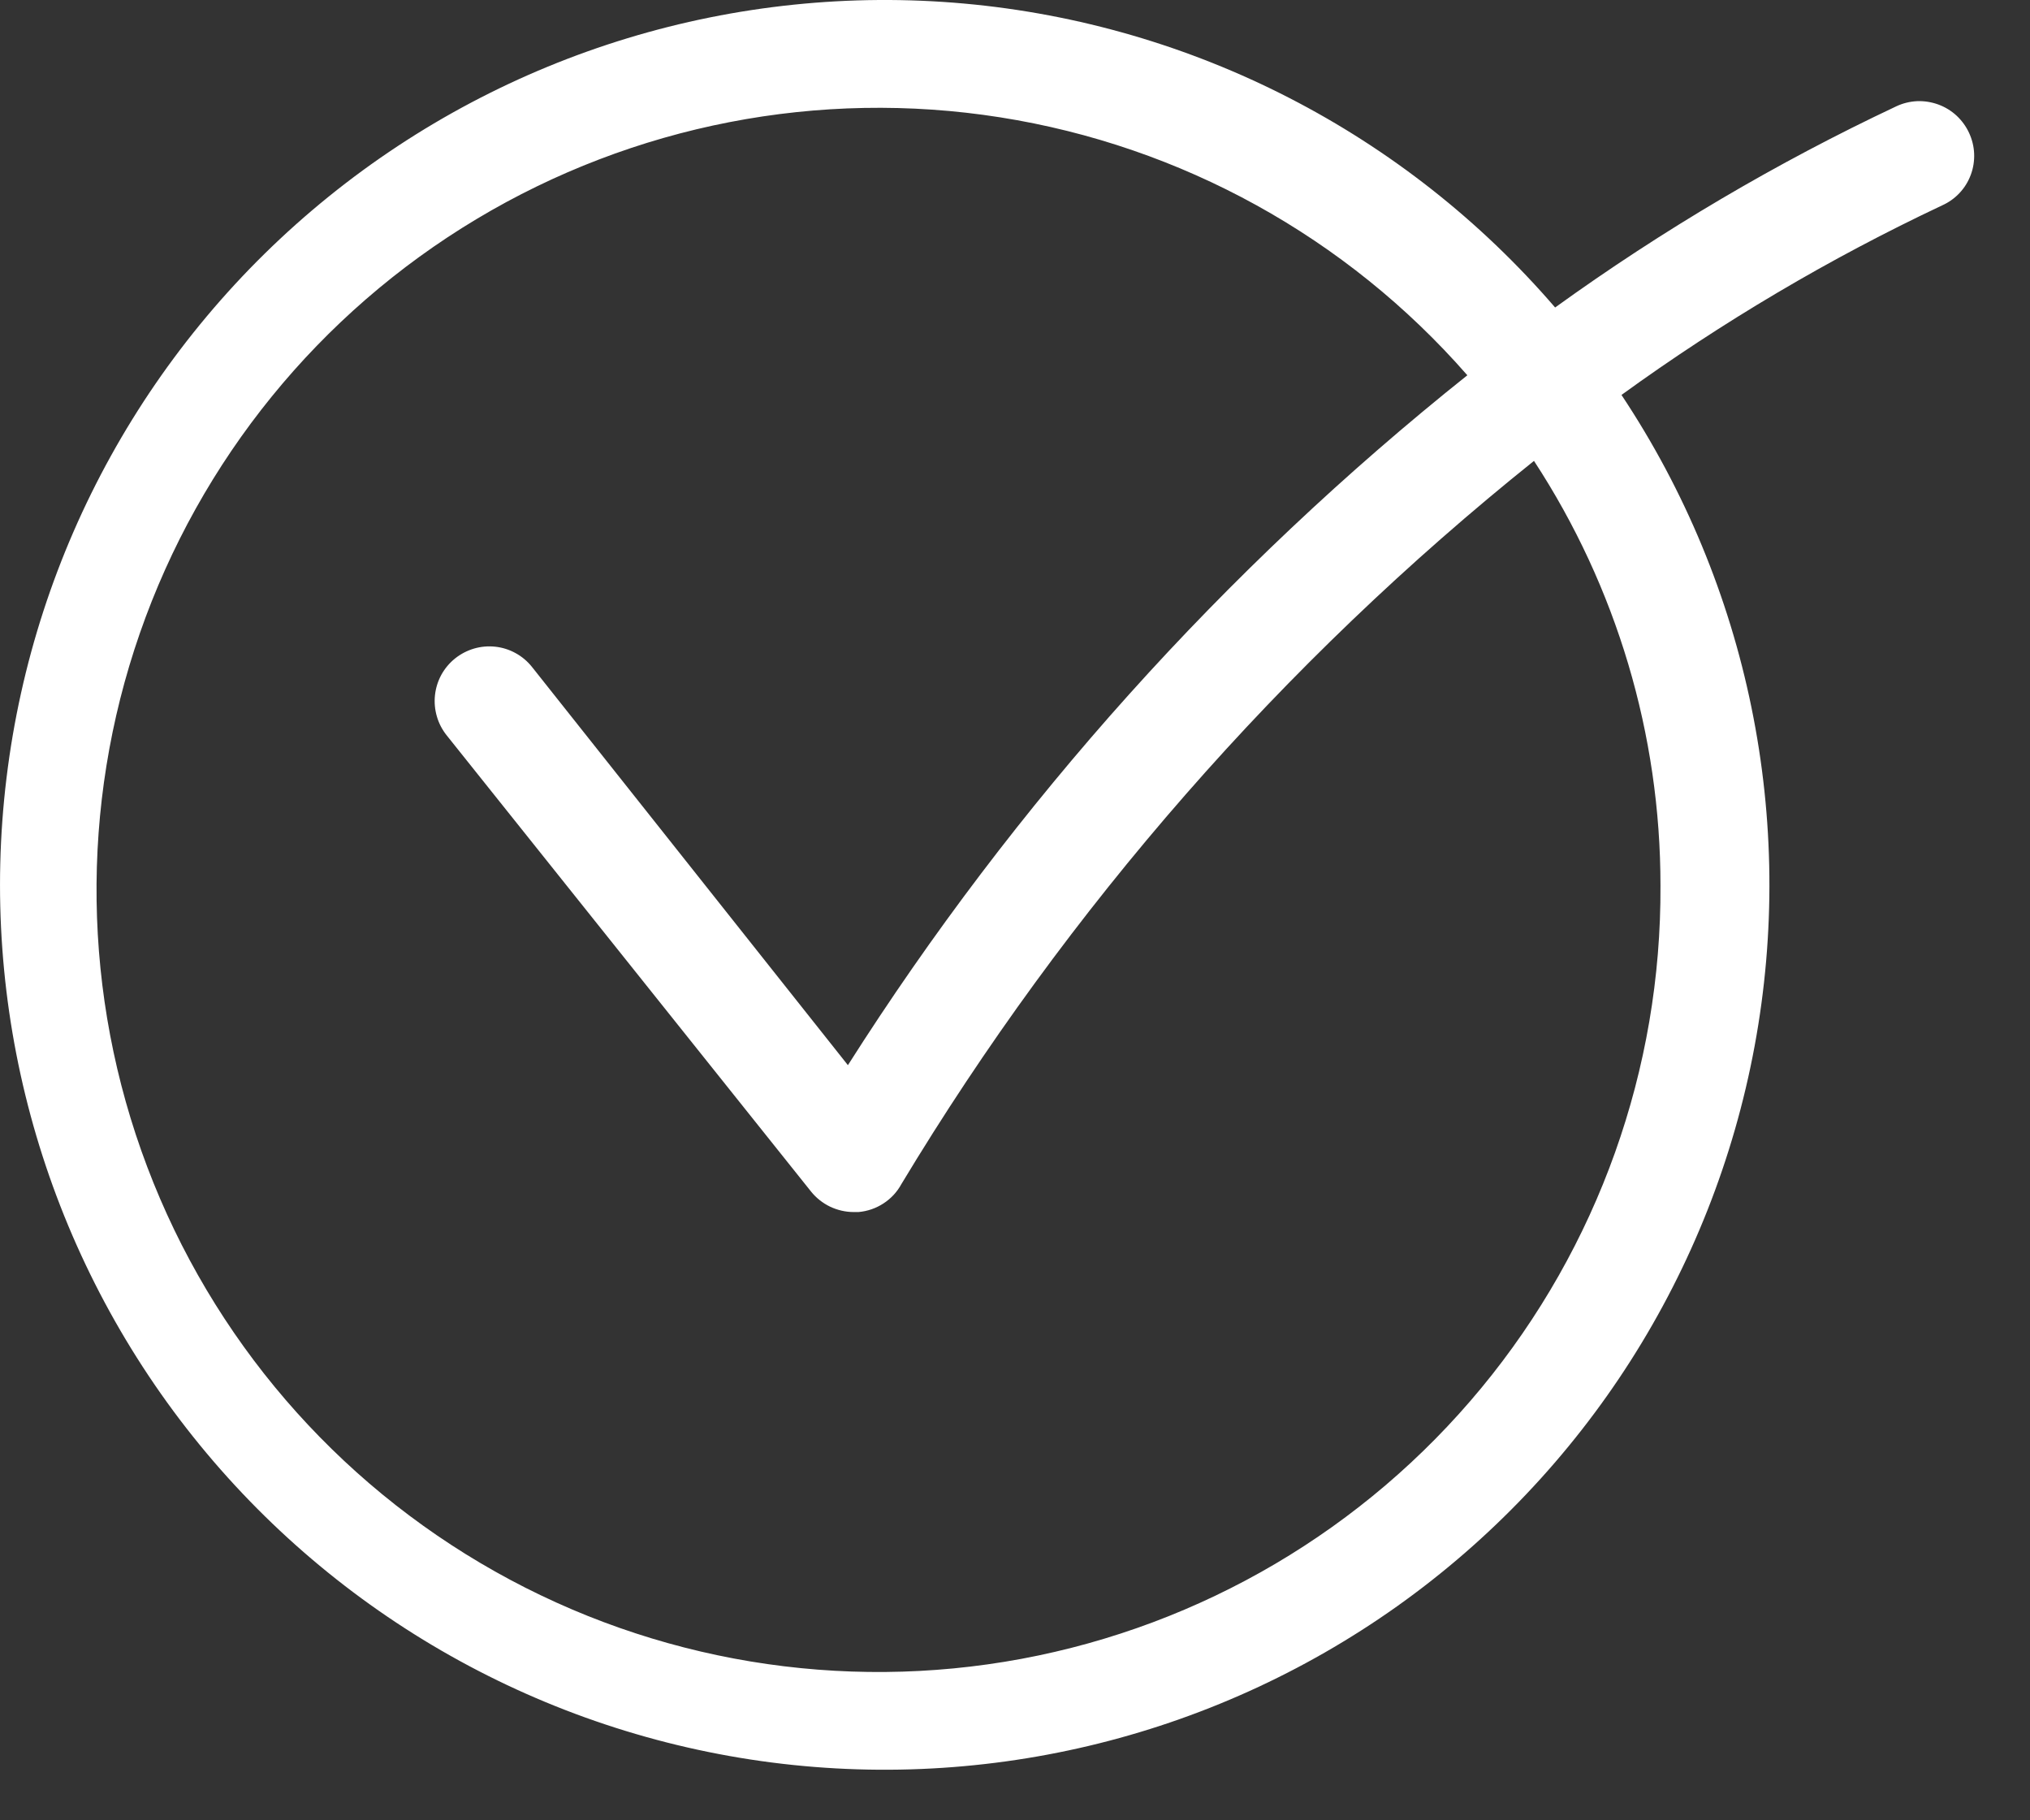 <svg width="29" height="26" viewBox="0 0 29 26" fill="none" xmlns="http://www.w3.org/2000/svg">
<rect x="0" y="0" width="29" height="26" fill="#333333" stroke="none"/>
<path d="M28.13 1.899C28.087 1.805 28.025 1.721 27.95 1.651C27.874 1.581 27.785 1.527 27.688 1.492C27.591 1.457 27.489 1.441 27.386 1.445C27.283 1.45 27.182 1.475 27.089 1.519C25.38 2.324 23.749 3.286 22.216 4.392C20.073 1.903 17.046 0.347 13.775 0.051C10.504 -0.244 7.247 0.745 4.693 2.81C2.139 4.875 0.489 7.852 0.093 11.112C-0.304 14.373 0.584 17.659 2.568 20.276C4.553 22.892 7.478 24.634 10.724 25.132C13.97 25.629 17.282 24.844 19.96 22.942C22.637 21.039 24.468 18.17 25.066 14.941C25.664 11.711 24.982 8.376 23.164 5.641C24.603 4.598 26.136 3.692 27.744 2.934C27.838 2.892 27.923 2.832 27.993 2.757C28.064 2.682 28.118 2.594 28.154 2.497C28.19 2.401 28.206 2.298 28.202 2.195C28.198 2.093 28.173 1.992 28.13 1.899ZM23.721 12.648C23.735 15.267 22.829 17.808 21.16 19.827C19.492 21.846 17.167 23.215 14.591 23.694C12.016 24.172 9.354 23.731 7.072 22.446C4.789 21.161 3.03 19.116 2.103 16.666C1.175 14.216 1.138 11.518 1.998 9.044C2.858 6.57 4.56 4.476 6.806 3.13C9.053 1.783 11.701 1.268 14.289 1.676C16.876 2.084 19.238 3.388 20.962 5.36C17.487 8.132 14.497 11.462 12.113 15.214L7.599 9.525C7.535 9.445 7.456 9.378 7.366 9.329C7.276 9.279 7.177 9.248 7.075 9.237C6.973 9.226 6.87 9.235 6.771 9.264C6.673 9.293 6.581 9.341 6.501 9.405C6.421 9.469 6.355 9.548 6.305 9.638C6.256 9.728 6.225 9.827 6.214 9.929C6.203 10.031 6.212 10.134 6.241 10.233C6.269 10.331 6.317 10.423 6.381 10.503L11.587 17.02C11.66 17.111 11.753 17.184 11.858 17.235C11.964 17.285 12.079 17.312 12.196 17.312H12.264C12.391 17.301 12.514 17.259 12.621 17.189C12.729 17.119 12.817 17.024 12.878 16.911C15.257 12.962 18.316 9.465 21.914 6.583C23.094 8.386 23.722 10.494 23.721 12.648Z" fill="white"/>
</svg>
